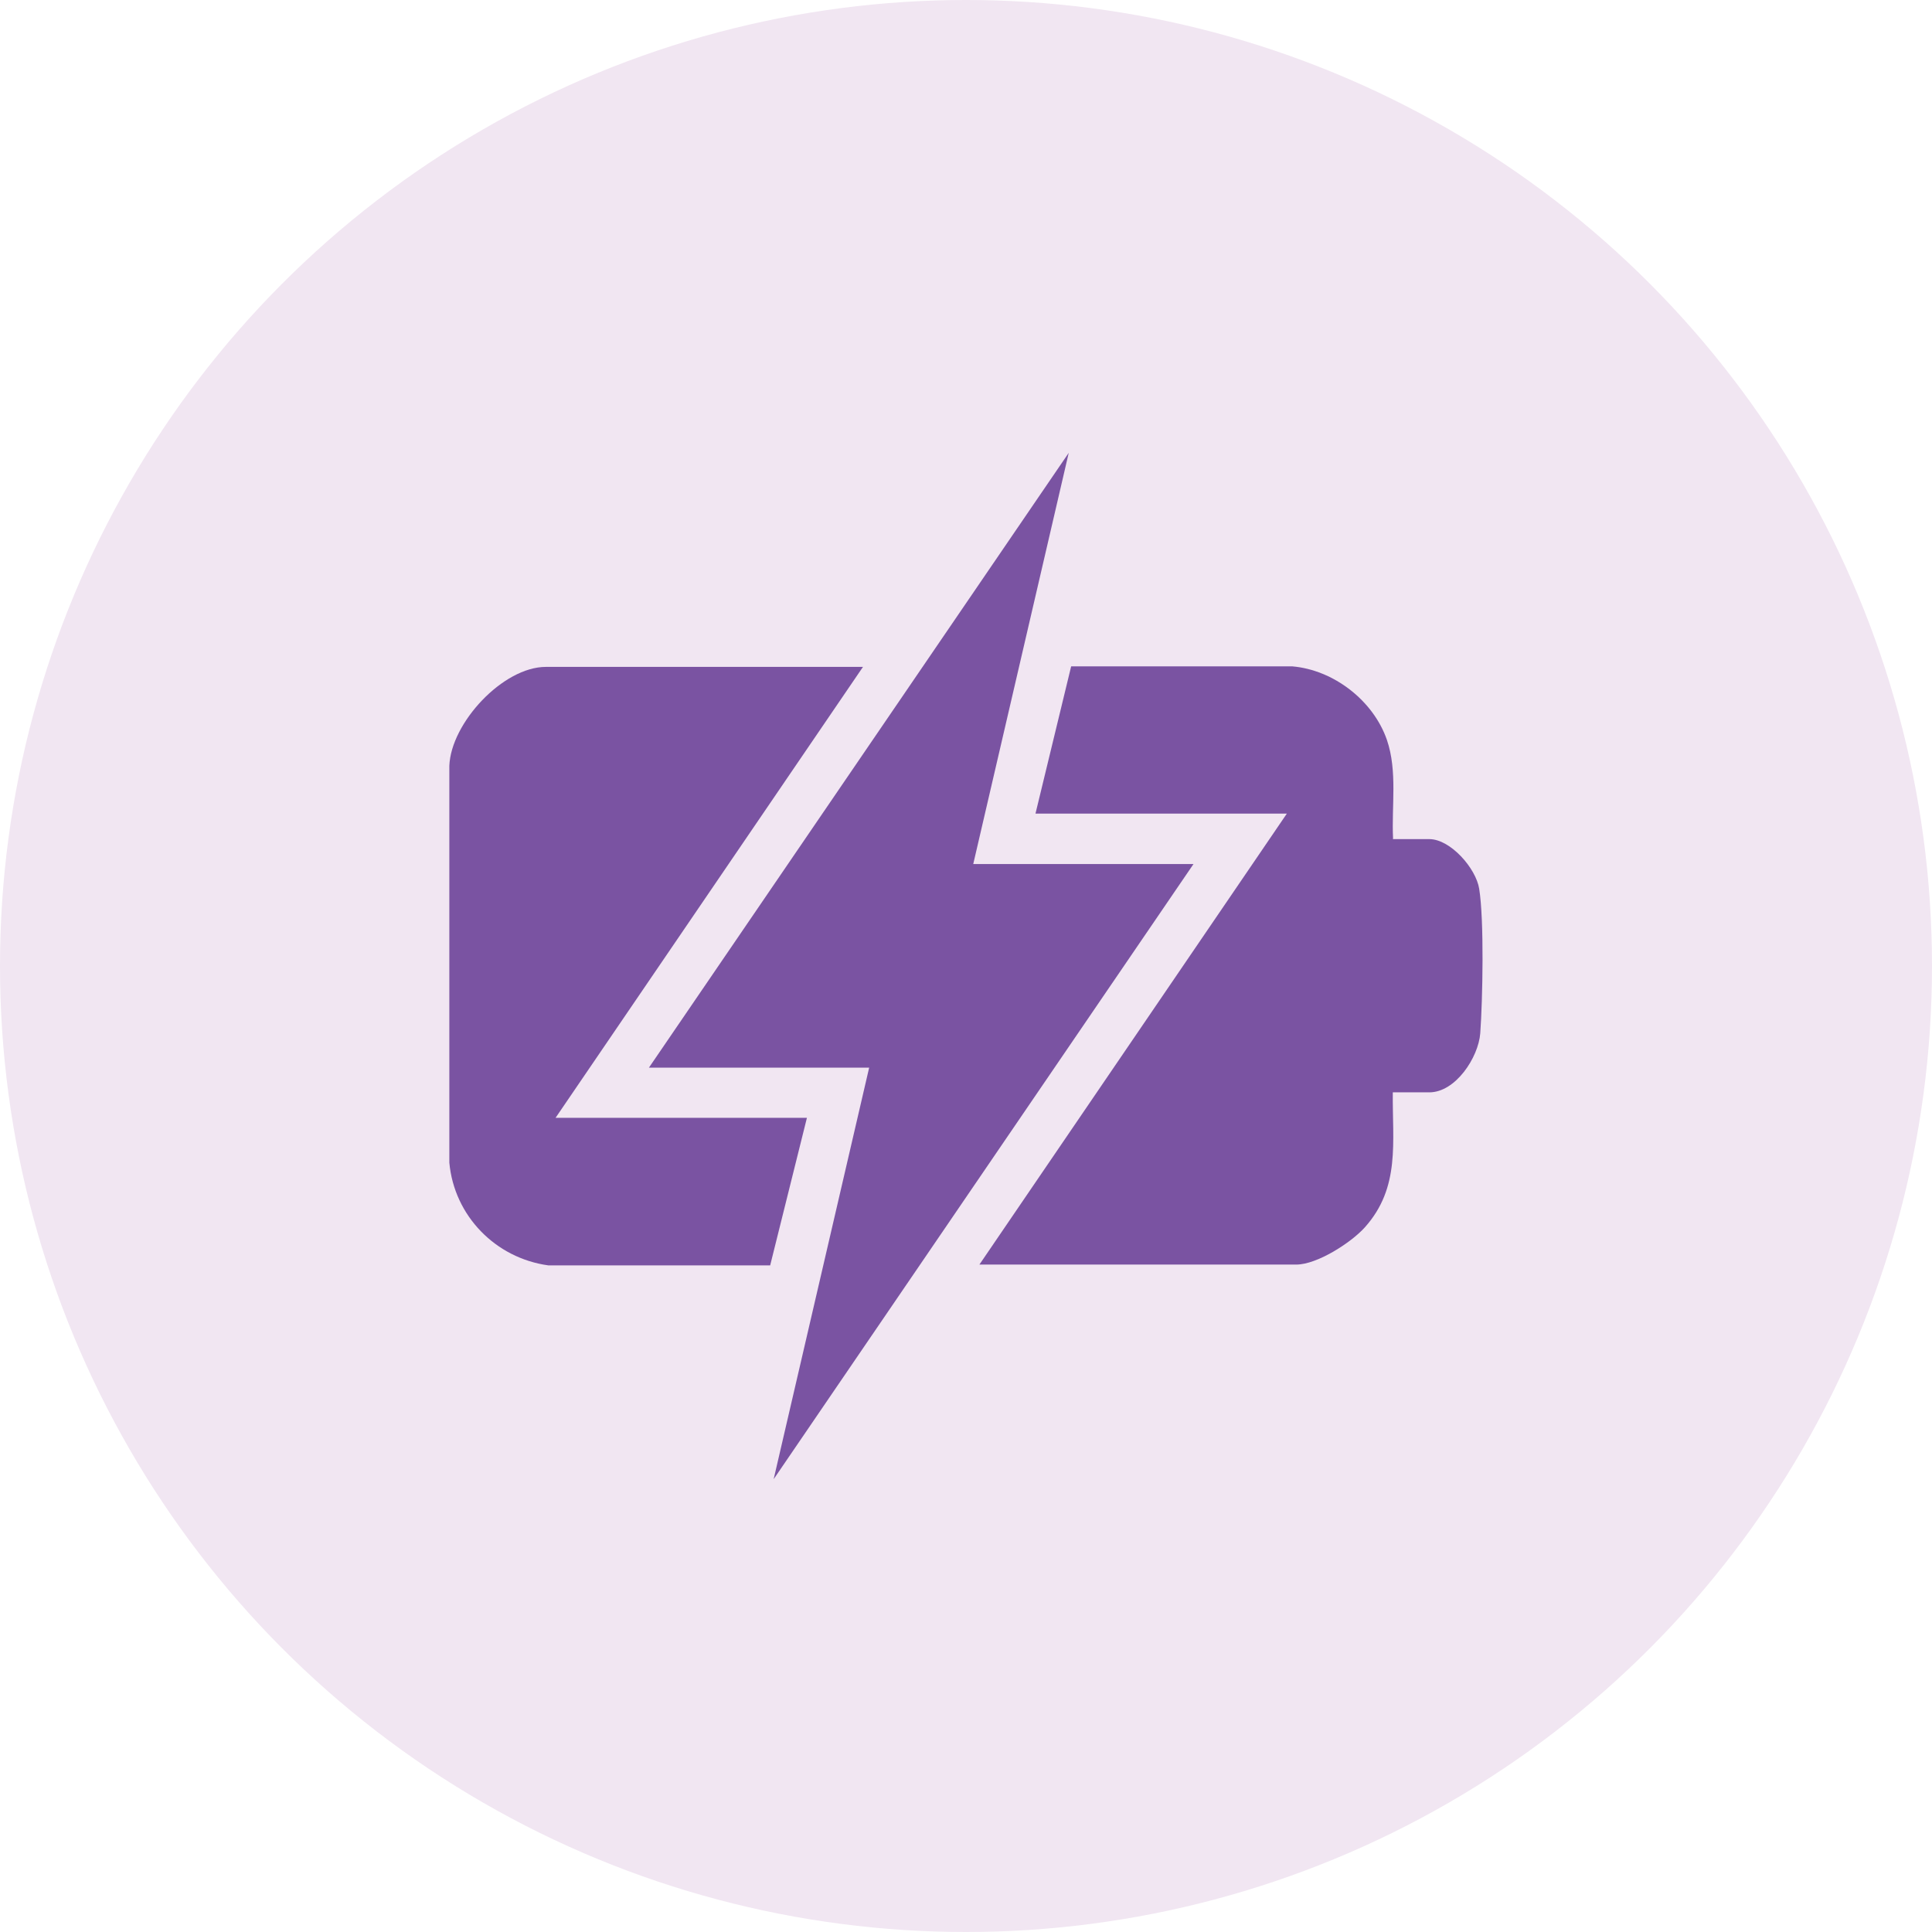 <svg xmlns="http://www.w3.org/2000/svg" id="Layer_2" data-name="Layer 2" viewBox="0 0 72.02 72.02"><defs><style>      .cls-1 {        fill: #7a53a2;      }      .cls-2 {        fill: #f1e6f2;      }    </style></defs><g id="Layer_1-2" data-name="Layer 1"><circle class="cls-2" cx="36.01" cy="36.01" r="36.01"></circle><g><path class="cls-1" d="M51.92,31.28h1.36c.79,0,1.74,1.09,1.86,1.85.19,1.18.13,4.14.04,5.39-.07.9-.92,2.2-1.9,2.2h-1.36c-.02,1.86.29,3.54-1.04,5.03-.51.57-1.78,1.39-2.56,1.39h-11.81l11.46-16.81h-9.37l1.33-5.49h8.24c1.54.13,3.02,1.27,3.53,2.74.4,1.17.17,2.47.23,3.68Z"></path><path class="cls-1" d="M32.17,24.86l-11.46,16.81h9.37l-1.37,5.5h-8.27c-1.97-.27-3.51-1.85-3.69-3.83v-14.79c.06-1.6,2-3.69,3.6-3.69h11.81Z"></path><polygon class="cls-1" points="36.28 32.21 44.49 32.21 28.84 55.14 32.4 39.8 24.19 39.8 39.84 16.88 36.28 32.21"></polygon></g></g></svg>